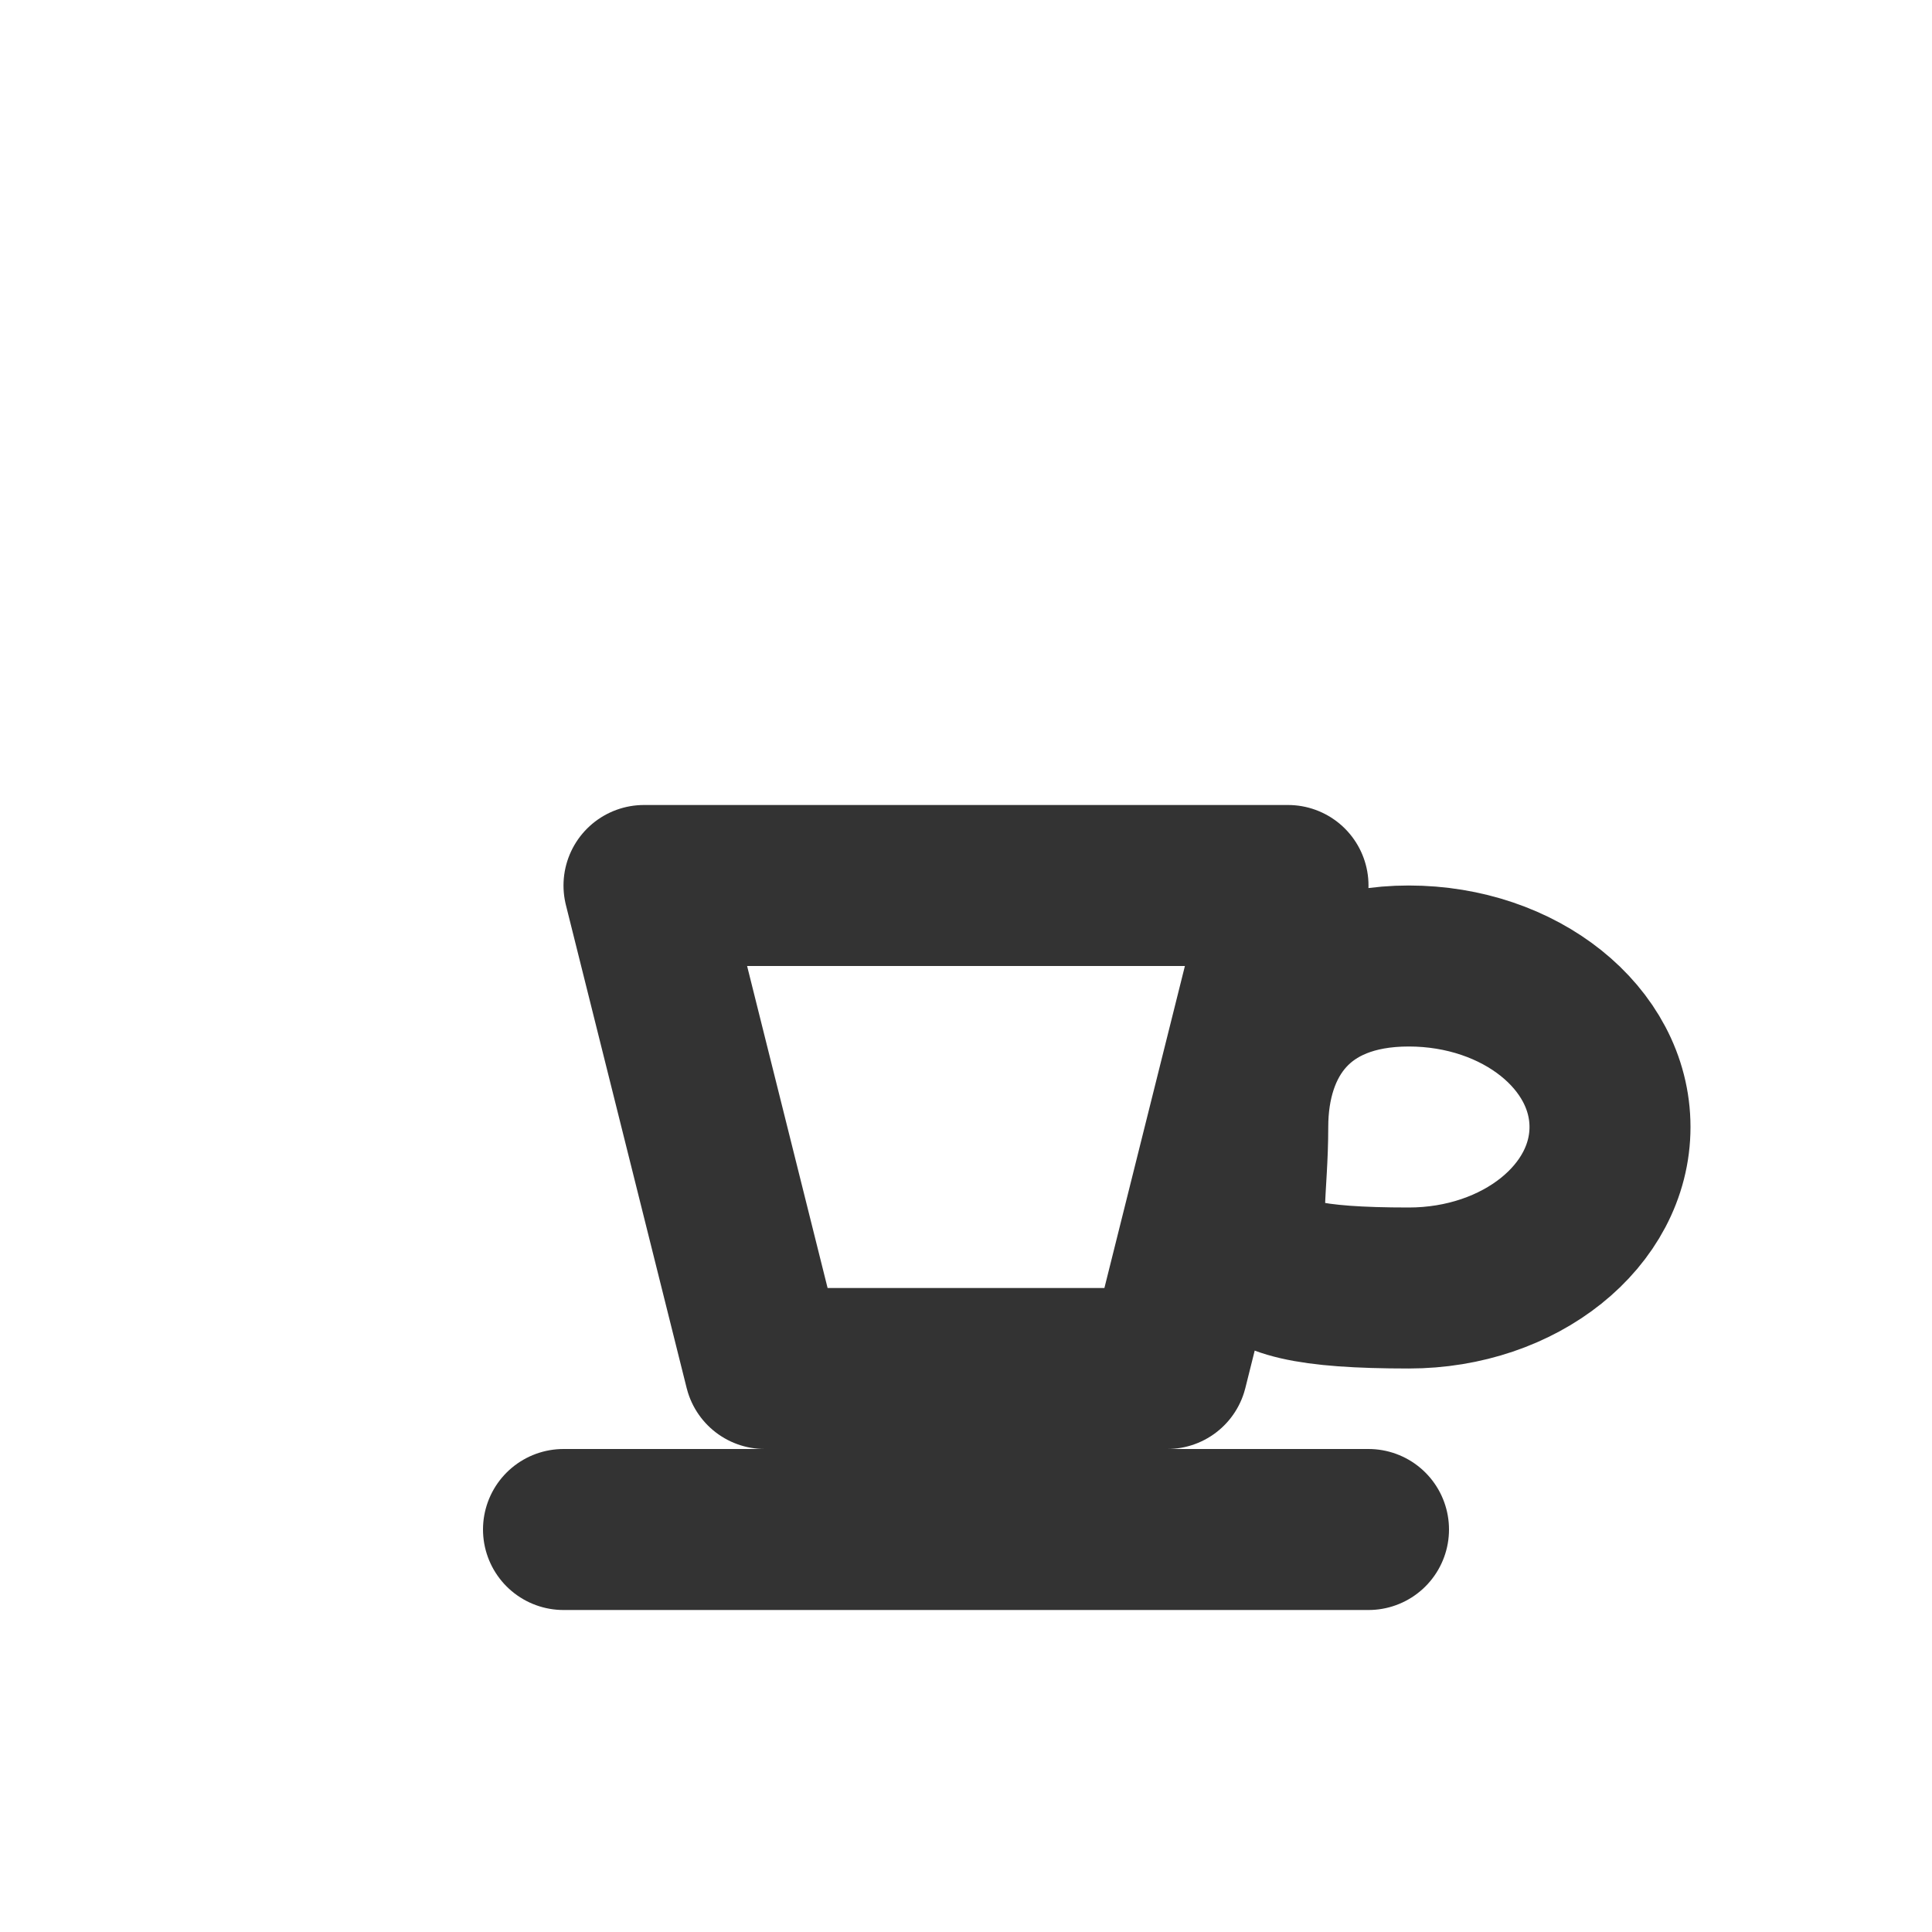 <svg width="24" height="24" viewBox="0 0 24 24" fill="none" xmlns="http://www.w3.org/2000/svg">
<path d="M8 11H16L14.5 17H9.5L8 11Z" stroke="#333333" stroke-width="2" stroke-linecap="round" stroke-linejoin="round"/>
<path d="M20 14C20 15.105 18.881 16 17.5 16C15 16 15.5 15.5 15.5 14C15.5 12.895 16.119 12 17.5 12C18.881 12 20 12.895 20 14Z" stroke="#333333" stroke-width="2" stroke-linecap="round" stroke-linejoin="round"/>
<line x1="17" y1="19" x2="7" y2="19" stroke="#333333" stroke-width="2" stroke-linecap="round" stroke-linejoin="round"/>
</svg>
